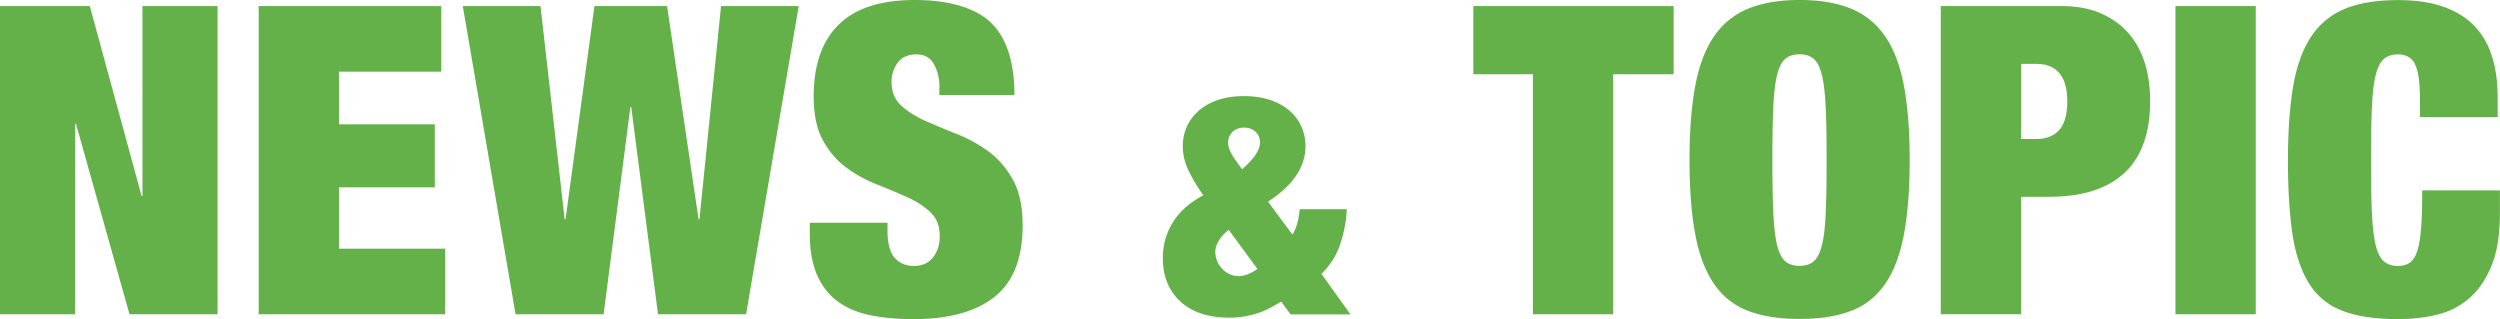 <svg data-name="レイヤー 2" xmlns="http://www.w3.org/2000/svg" width="289.55" height="36.95"><path d="M10.4.7l6 22h.1V.7h8.7v35.7H15L8.8 14.35h-.1V36.4H0V.7h10.4zm40.71 0v7.6H39.26v6.1h11.1v7.3h-11.1v7.1h12.3v7.6h-21.6V.7h21.15zm26.15 0l3.65 24.7h.1L83.51.7h9l-6.1 35.7h-10.2l-3.1-24h-.1l-3.1 24h-10.2L53.6.7h9l2.8 24.7h.1L68.85.7h8.4zm31.55 9.45c0-1.07-.22-1.98-.65-2.73-.43-.75-1.1-1.12-2-1.12-1 0-1.73.33-2.2.98-.47.65-.7 1.38-.7 2.18 0 1.17.38 2.09 1.12 2.77.75.68 1.69 1.28 2.82 1.78s2.35 1.01 3.65 1.52c1.3.52 2.52 1.19 3.65 2.02 1.13.83 2.07 1.92 2.82 3.28.75 1.35 1.12 3.11 1.12 5.27 0 3.8-1.08 6.56-3.25 8.28-2.17 1.72-5.3 2.58-9.4 2.58-1.93 0-3.64-.16-5.12-.48-1.48-.32-2.73-.87-3.75-1.65-1.02-.78-1.79-1.81-2.33-3.08-.53-1.27-.8-2.83-.8-4.7V25.8h9v.85c0 1.53.28 2.61.85 3.23.57.62 1.3.92 2.2.92.97 0 1.71-.33 2.23-1 .52-.67.77-1.48.77-2.45 0-1.17-.36-2.09-1.08-2.77-.72-.68-1.62-1.27-2.7-1.75s-2.26-.98-3.52-1.48c-1.27-.5-2.44-1.15-3.53-1.95s-1.98-1.85-2.7-3.15c-.72-1.3-1.07-3-1.07-5.1 0-3.63.97-6.4 2.9-8.3C99.07.95 102.01 0 105.94 0s7.01.88 8.82 2.62c1.82 1.75 2.73 4.54 2.73 8.38h-8.7v-.85zm40.66 26.25l-1.08-1.47c-.47.28-.92.54-1.37.77s-.9.43-1.38.58-.99.27-1.52.37c-.54.09-1.13.14-1.78.14-1.05 0-2.04-.13-2.96-.4-.92-.27-1.73-.69-2.43-1.26s-1.25-1.3-1.66-2.17c-.41-.88-.61-1.91-.61-3.1 0-1.47.38-2.83 1.14-4.08.76-1.25 1.94-2.3 3.55-3.17a18.6 18.6 0 01-1.66-2.75c-.48-.97-.72-1.94-.72-2.92 0-.86.17-1.65.51-2.36.34-.71.82-1.32 1.43-1.84.62-.51 1.36-.91 2.22-1.19.86-.28 1.83-.42 2.91-.42s2.08.14 2.96.42c.88.28 1.62.68 2.24 1.19.62.51 1.1 1.13 1.43 1.84.34.71.51 1.5.51 2.36 0 1.21-.37 2.36-1.12 3.45-.75 1.08-1.82 2.07-3.22 2.96l2.83 3.82c.26-.42.45-.88.58-1.38.13-.5.22-1.02.26-1.56h5.46c-.07 1.4-.33 2.75-.77 4.06a8.574 8.574 0 01-2.17 3.43l3.36 4.69h-6.93zm-8.33-8.49c-.26.46-.38.87-.38 1.24 0 .4.08.77.23 1.12.15.35.36.65.61.91.26.26.54.45.86.59.31.14.65.21 1 .21.37 0 .76-.09 1.17-.26.41-.18.74-.37 1-.58l-3.32-4.52c-.51.4-.9.82-1.16 1.28zm1.47-10.13c.26.47.68 1.07 1.26 1.82.77-.7 1.31-1.29 1.61-1.78.3-.49.46-.92.46-1.29 0-.51-.17-.93-.52-1.26-.35-.33-.79-.49-1.33-.49s-.98.16-1.33.49c-.35.33-.52.75-.52 1.26 0 .37.13.79.38 1.26zm28.03-9.18V.7h23.2v7.9h-7v27.8h-9.3V8.6h-6.9zm25.69 1.42c.43-2.35 1.15-4.27 2.15-5.75 1-1.48 2.32-2.57 3.95-3.25 1.63-.68 3.63-1.02 6-1.02s4.37.34 6 1.02c1.63.68 2.95 1.77 3.95 3.25s1.72 3.4 2.15 5.75c.43 2.35.65 5.19.65 8.52s-.22 6.17-.65 8.53c-.43 2.35-1.15 4.27-2.15 5.75s-2.32 2.54-3.95 3.17c-1.63.63-3.63.95-6 .95s-4.37-.32-6-.95c-1.63-.63-2.95-1.69-3.95-3.17s-1.72-3.4-2.15-5.75c-.43-2.35-.65-5.19-.65-8.53s.22-6.17.65-8.52zm9.05 14.5c.07 1.58.21 2.84.42 3.77.22.93.53 1.58.95 1.95.42.37.97.55 1.67.55s1.26-.18 1.67-.55c.42-.37.73-1.02.95-1.95.22-.93.36-2.19.42-3.77.07-1.58.1-3.57.1-5.98s-.03-4.39-.1-5.97-.21-2.84-.42-3.78c-.22-.93-.53-1.58-.95-1.95-.42-.37-.97-.55-1.67-.55s-1.26.18-1.67.55c-.42.37-.73 1.02-.95 1.95-.22.93-.36 2.19-.42 3.78-.07 1.58-.1 3.57-.1 5.97s.03 4.39.1 5.98zM238.72.7c1.77 0 3.3.28 4.6.85 1.3.57 2.38 1.34 3.23 2.33.85.98 1.47 2.14 1.88 3.47.4 1.33.6 2.78.6 4.35 0 3.7-.99 6.47-2.97 8.32-1.98 1.85-4.89 2.77-8.73 2.77h-3.25v13.6h-9.3V.7h13.95zm-2.9 15.4c1.17 0 2.06-.35 2.68-1.05.62-.7.93-1.8.93-3.3 0-2.9-1.2-4.35-3.6-4.35h-1.75v8.7h1.75zM261.26.7v35.7h-9.3V.7h9.3zm18.44 6.7c-.4-.73-1.05-1.1-1.95-1.1-.7 0-1.26.18-1.67.55-.42.37-.73 1.02-.95 1.95-.22.93-.36 2.19-.42 3.78-.07 1.58-.1 3.57-.1 5.97s.03 4.39.1 5.98c.07 1.58.21 2.84.42 3.77.22.93.53 1.58.95 1.95.42.37.97.55 1.67.55.57 0 1.03-.14 1.4-.42.37-.28.65-.76.85-1.42s.34-1.56.42-2.68c.08-1.12.12-2.52.12-4.23h9v2.65c0 2.5-.33 4.55-1 6.15-.67 1.6-1.55 2.86-2.65 3.78-1.1.92-2.36 1.53-3.77 1.85-1.42.32-2.88.48-4.38.48-2.6 0-4.73-.32-6.4-.95s-2.97-1.69-3.9-3.17c-.93-1.48-1.58-3.4-1.93-5.75-.35-2.35-.52-5.19-.52-8.53s.21-6.28.62-8.65c.42-2.37 1.12-4.28 2.12-5.75 1-1.47 2.32-2.52 3.95-3.18 1.63-.65 3.65-.97 6.05-.97 2.1 0 3.88.27 5.35.8 1.47.53 2.66 1.29 3.58 2.28.92.98 1.58 2.17 2 3.55.42 1.38.62 2.94.62 4.67v2.25h-9v-2c0-2.03-.2-3.42-.6-4.15z" fill="#64b14a"/></svg>
